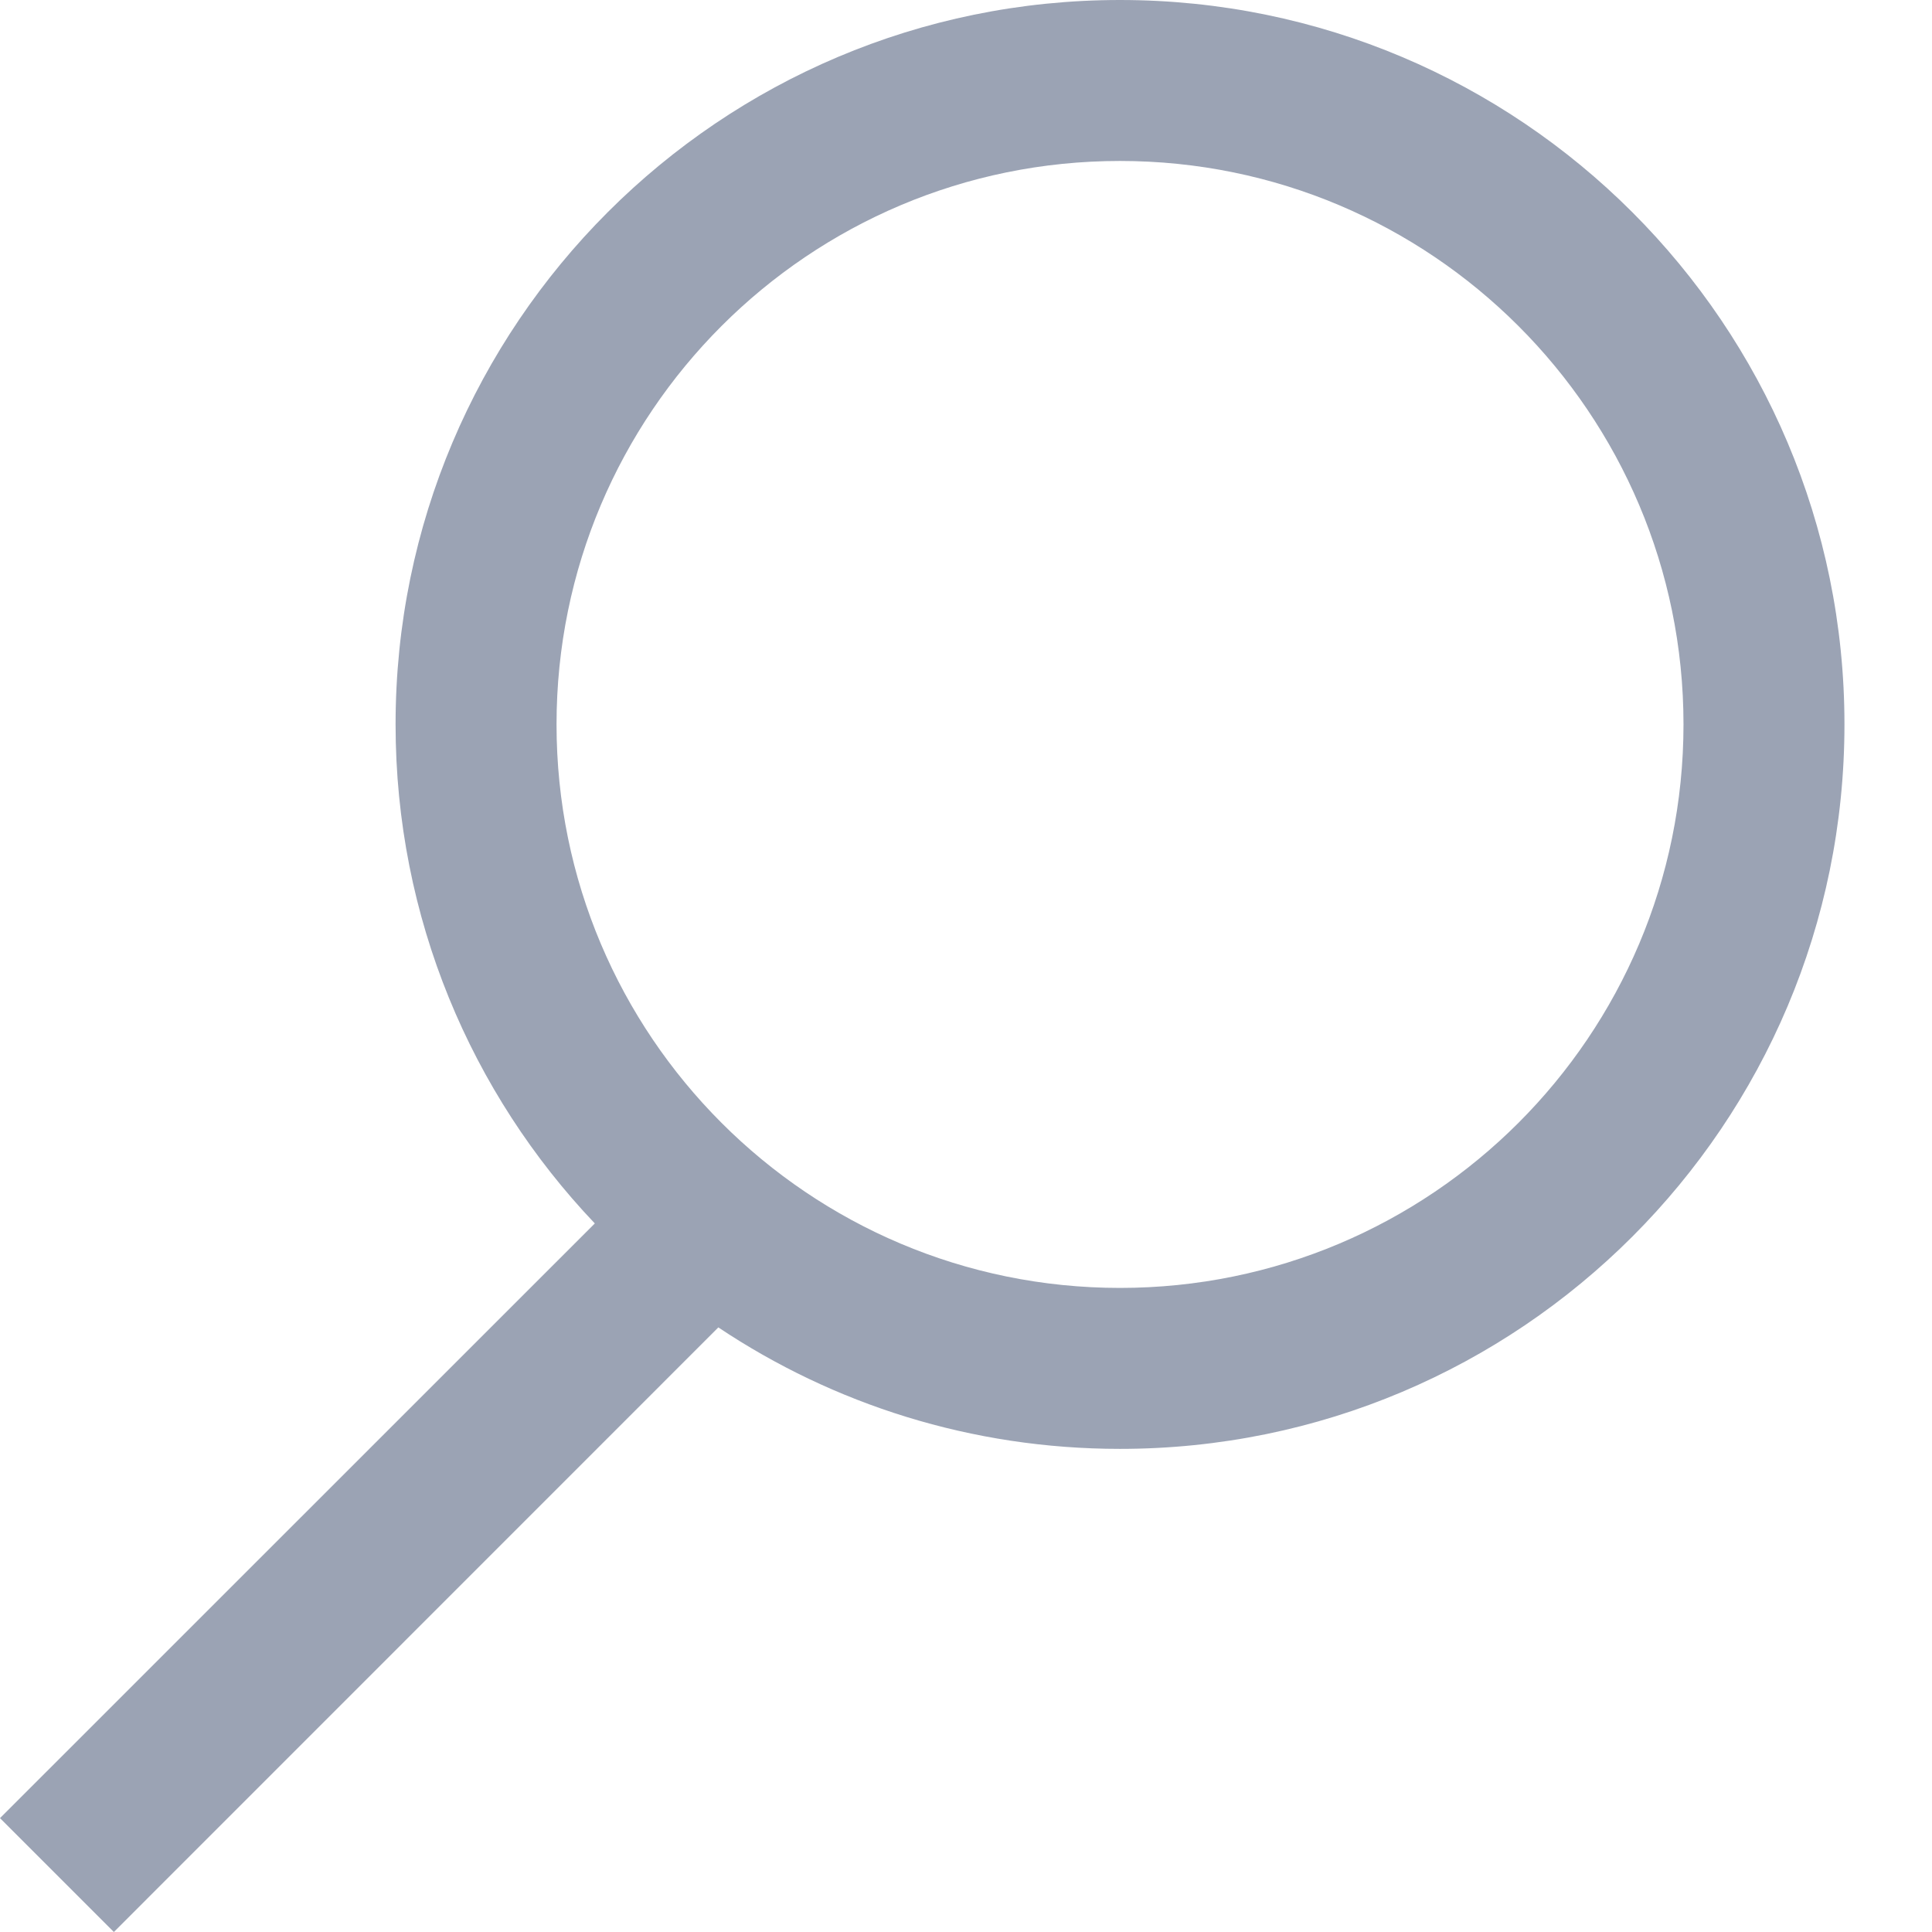 <svg width="16" height="16" viewBox="0 0 16 16" fill="none" xmlns="http://www.w3.org/2000/svg">
<path d="M9.275 0C5.962 0 3.276 2.686 3.276 5.999C3.276 7.601 3.903 9.056 4.926 10.132L0 15.057L0.943 16L5.949 10.993C6.901 11.629 8.045 11.999 9.275 11.999C12.589 11.999 15.275 9.313 15.275 5.999C15.275 2.686 12.589 0 9.275 0ZM4.609 5.999C4.609 3.422 6.698 1.333 9.275 1.333C11.852 1.333 13.942 3.422 13.942 5.999C13.942 8.577 11.852 10.666 9.275 10.666C6.698 10.666 4.609 8.577 4.609 5.999Z" fill="#9ba3b4"/>
</svg>
